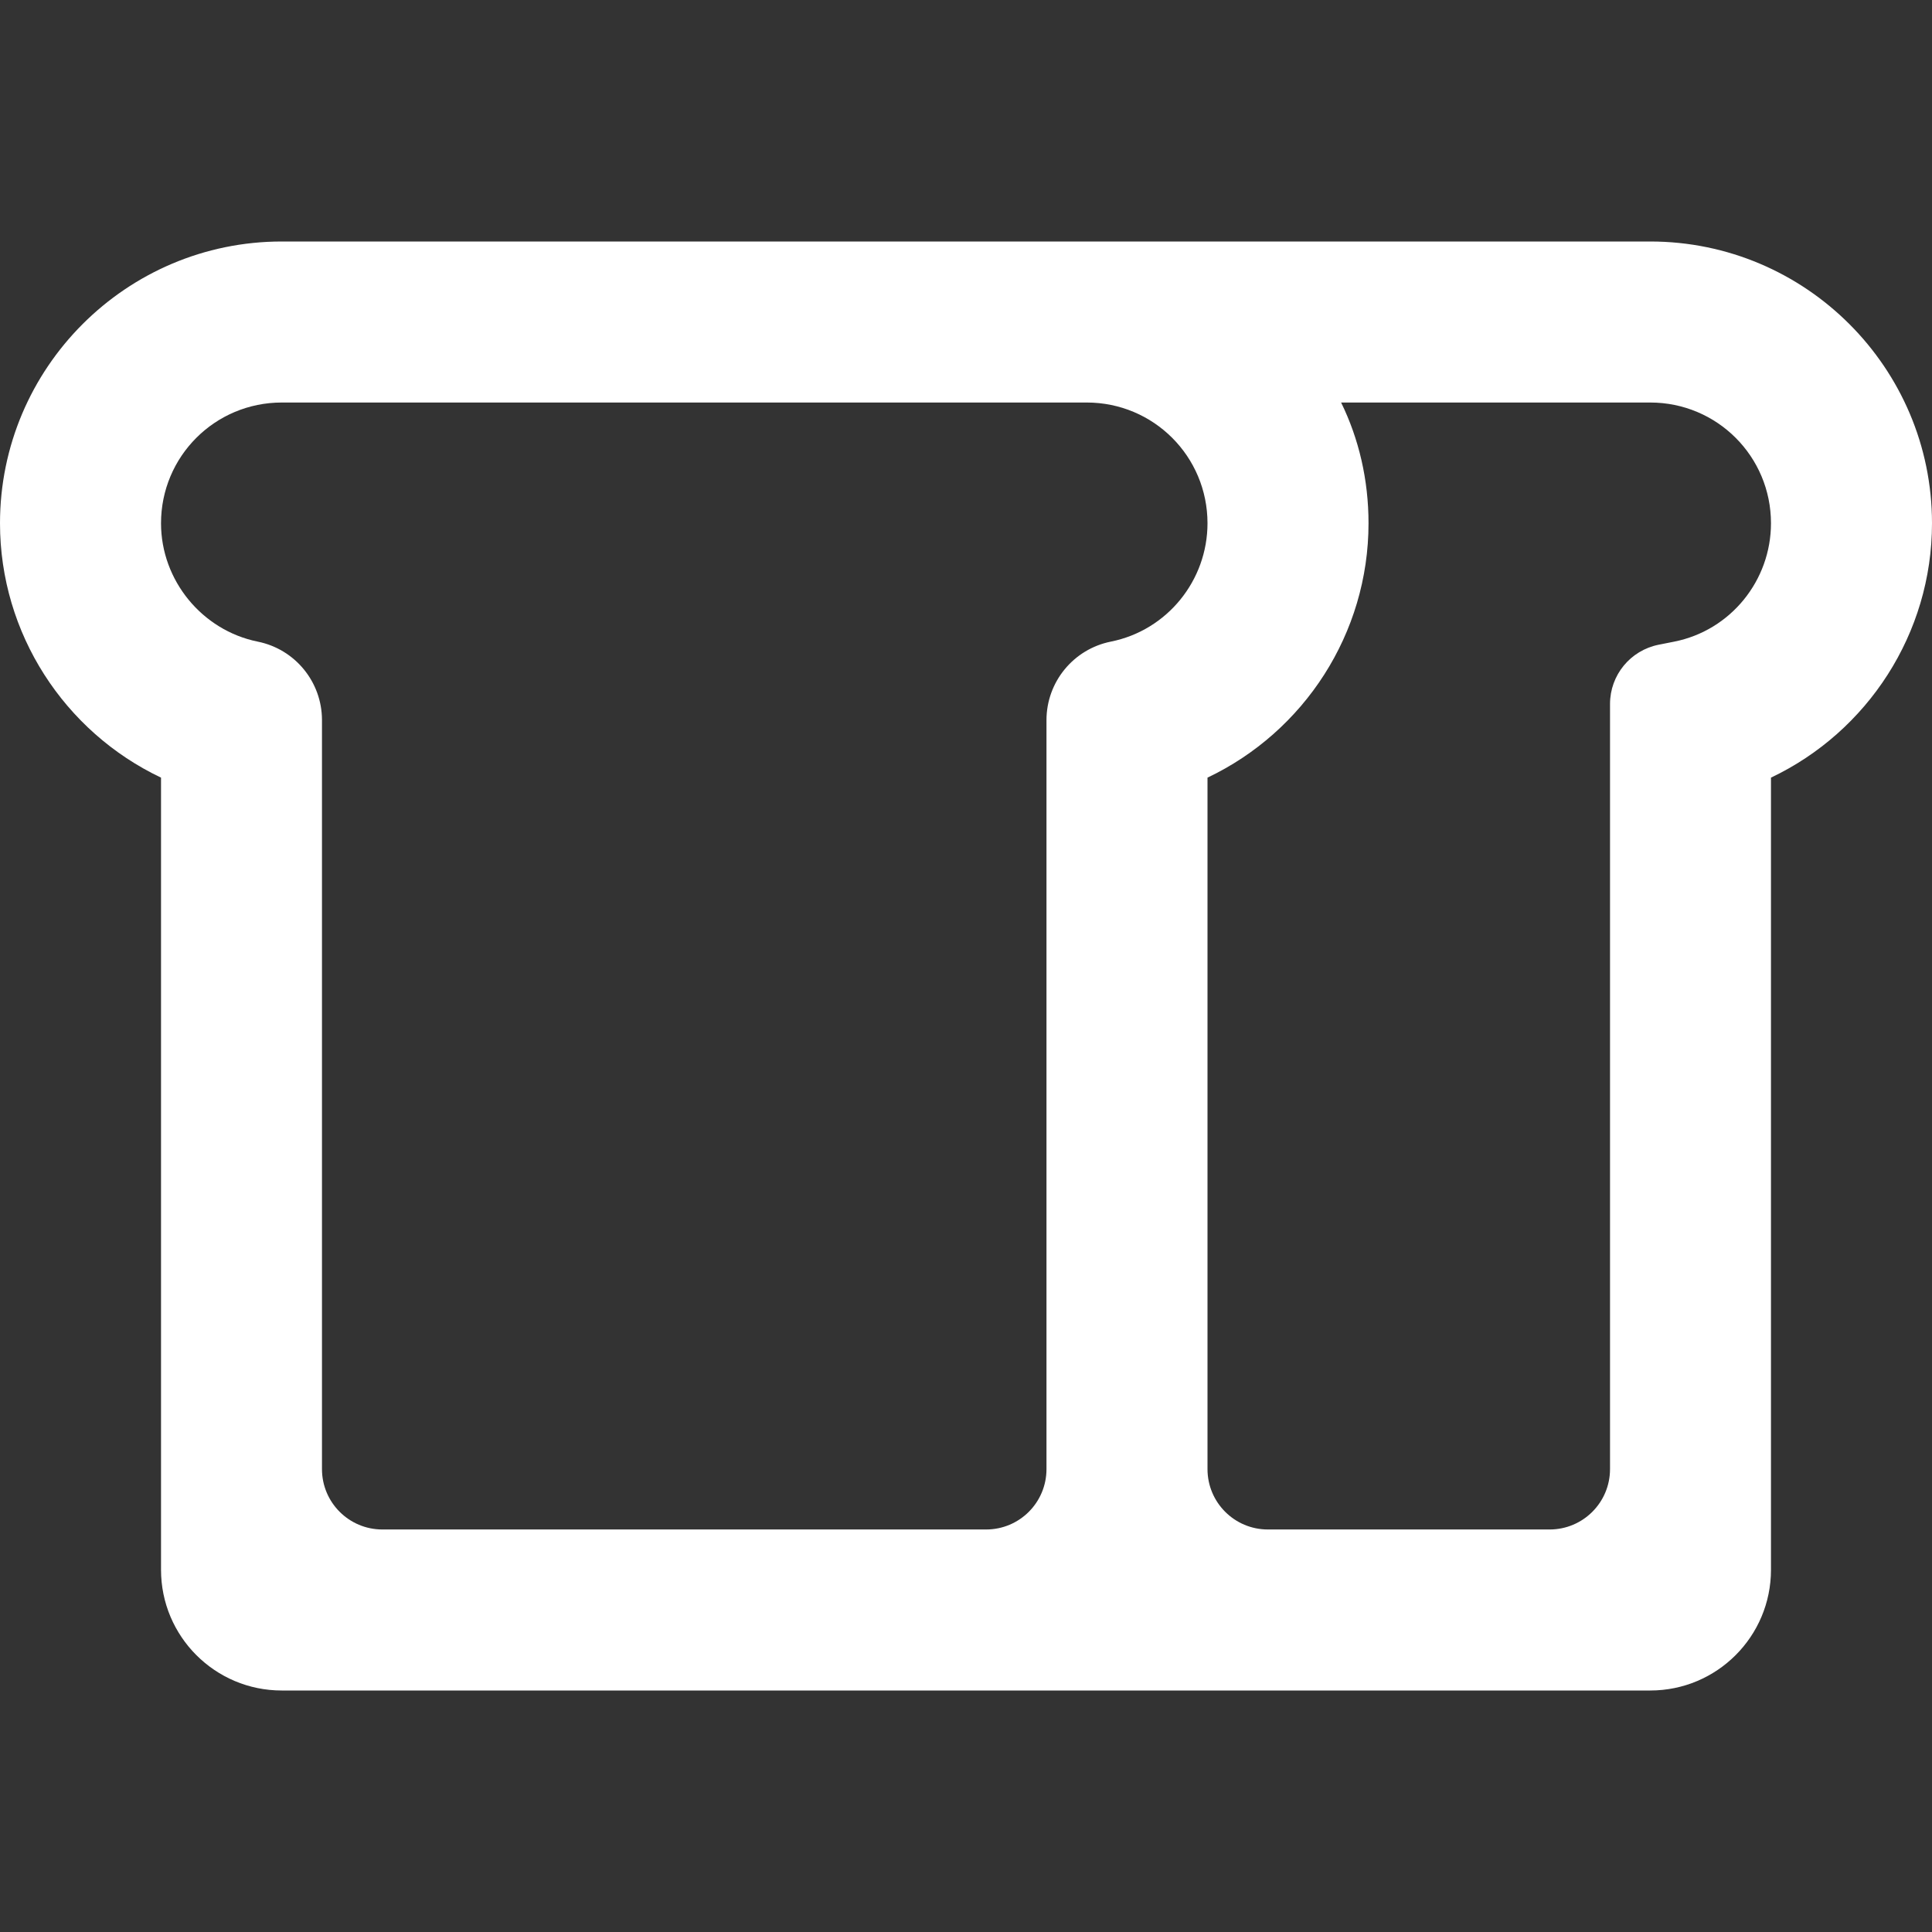<svg width="32" height="32" viewBox="0 0 32 32" fill="none" xmlns="http://www.w3.org/2000/svg">
<rect x="0" y="0" width="32" height="32" fill="#333333" stroke="none"/>
<path d="M27.333 4H4.667C2.093 4 0 6.093 0 8.667C0 10.493 1.067 12.12 2.667 12.88V26C2.667 27.105 3.562 28 4.667 28H27.333C28.438 28 29.333 27.105 29.333 26V12.88C30.933 12.12 32 10.493 32 8.667C32 6.093 29.907 4 27.333 4ZM4.267 10.627C3.347 10.44 2.667 9.613 2.667 8.667C2.667 7.56 3.56 6.667 4.667 6.667H18C19.107 6.667 20 7.56 20 8.667C20 9.613 19.333 10.44 18.4 10.627C17.78 10.751 17.333 11.295 17.333 11.928V24.333C17.333 24.886 16.886 25.333 16.333 25.333H6.333C5.781 25.333 5.333 24.886 5.333 24.333V11.928C5.333 11.295 4.887 10.751 4.267 10.627ZM27.733 10.627L27.471 10.679C27.003 10.773 26.667 11.183 26.667 11.66V24.333C26.667 24.886 26.219 25.333 25.667 25.333H21C20.448 25.333 20 24.886 20 24.333V12.88C21.6 12.12 22.667 10.493 22.667 8.667C22.667 7.947 22.507 7.267 22.213 6.667H27.333C28.44 6.667 29.333 7.56 29.333 8.667C29.333 9.613 28.667 10.44 27.733 10.627Z" fill="white"/>
</svg>
